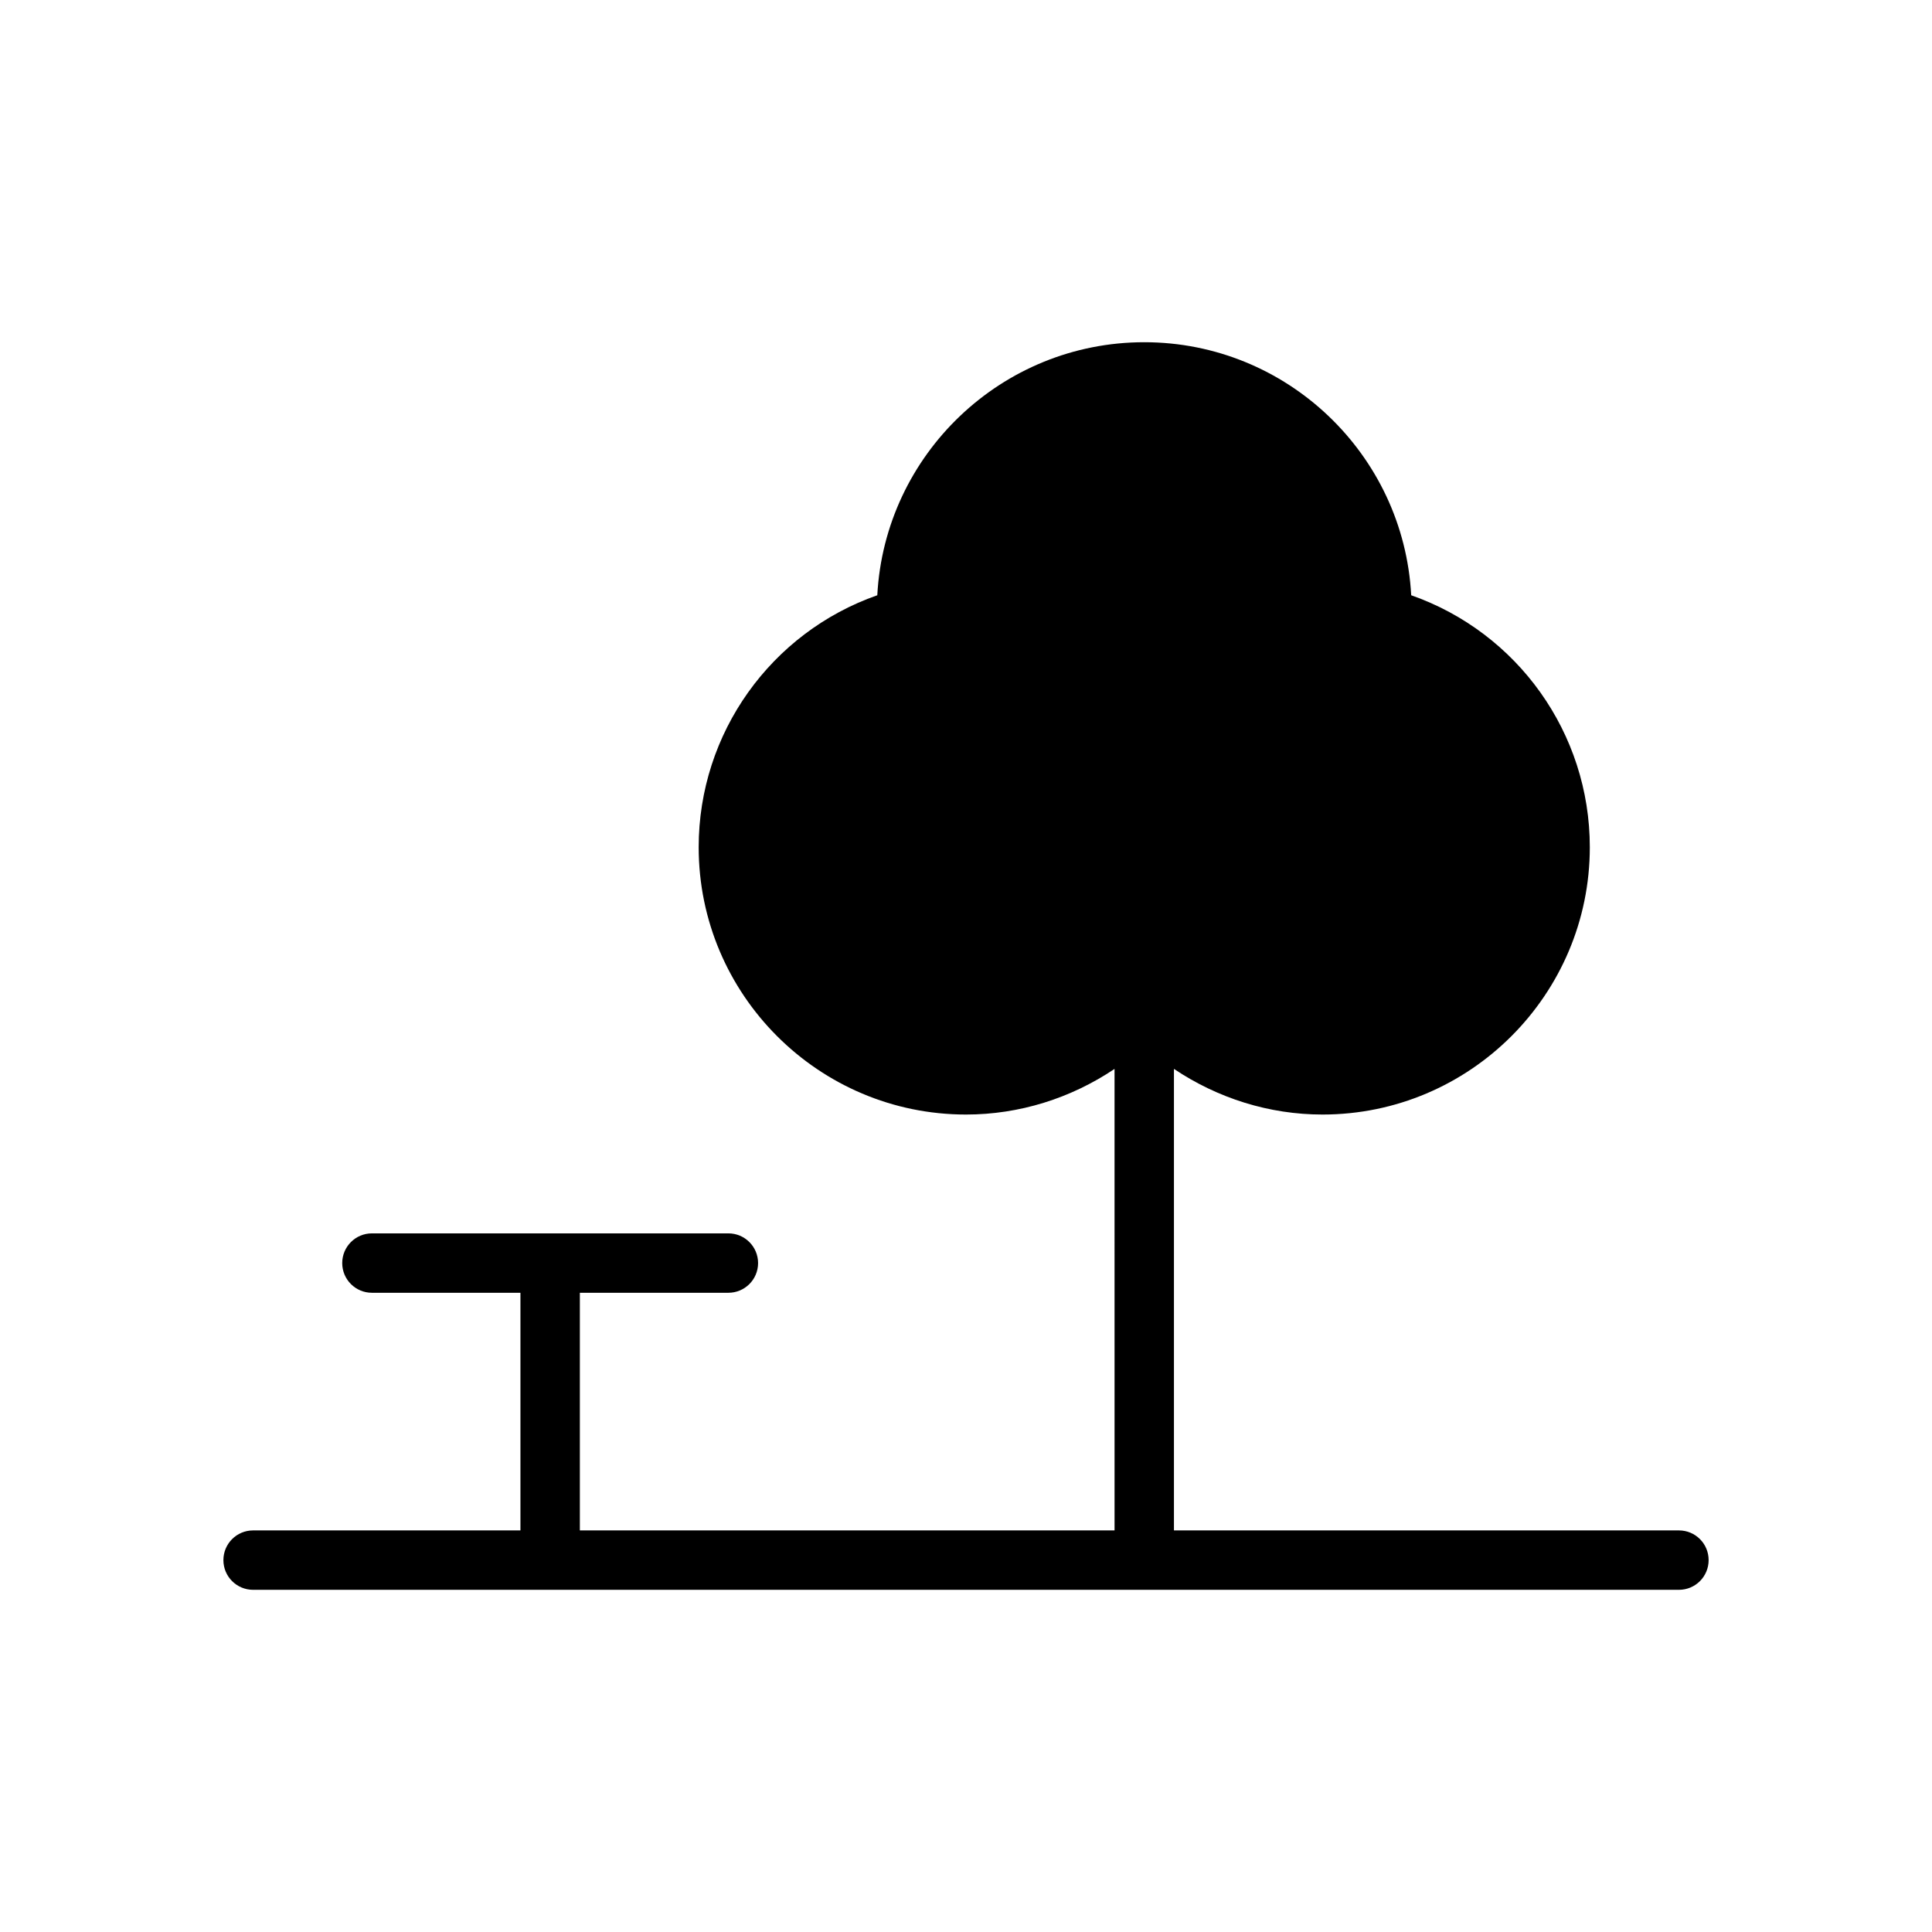 <?xml version="1.0" encoding="UTF-8"?>
<!-- The Best Svg Icon site in the world: iconSvg.co, Visit us! https://iconsvg.co -->
<svg fill="#000000" width="800px" height="800px" version="1.1" viewBox="144 144 512 512" xmlns="http://www.w3.org/2000/svg">
 <path d="m588.93 549.57h-133.82v-122.3c11.574 7.762 25.223 12.094 39.359 12.094 39.07 0 70.848-31.789 70.848-70.848 0-30.262-19.176-56.891-47.336-66.77-1.973-37.309-32.949-67.055-70.742-67.055s-68.77 29.75-70.746 67.055c-28.156 9.871-47.336 36.508-47.336 66.77 0 39.062 31.789 70.848 70.848 70.848 14.145 0 27.797-4.32 39.359-12.09l0.004 122.3h-141.7v-62.977h39.359c4.344 0 7.871-3.519 7.871-7.871s-3.527-7.871-7.871-7.871h-94.465c-4.344 0-7.871 3.519-7.871 7.871s3.527 7.871 7.871 7.871h39.359v62.977h-70.848c-4.344 0-7.871 3.519-7.871 7.871s3.527 7.871 7.871 7.871h377.86c4.352 0 7.871-3.519 7.871-7.871 0.004-4.352-3.516-7.871-7.871-7.871z"/>
</svg>
